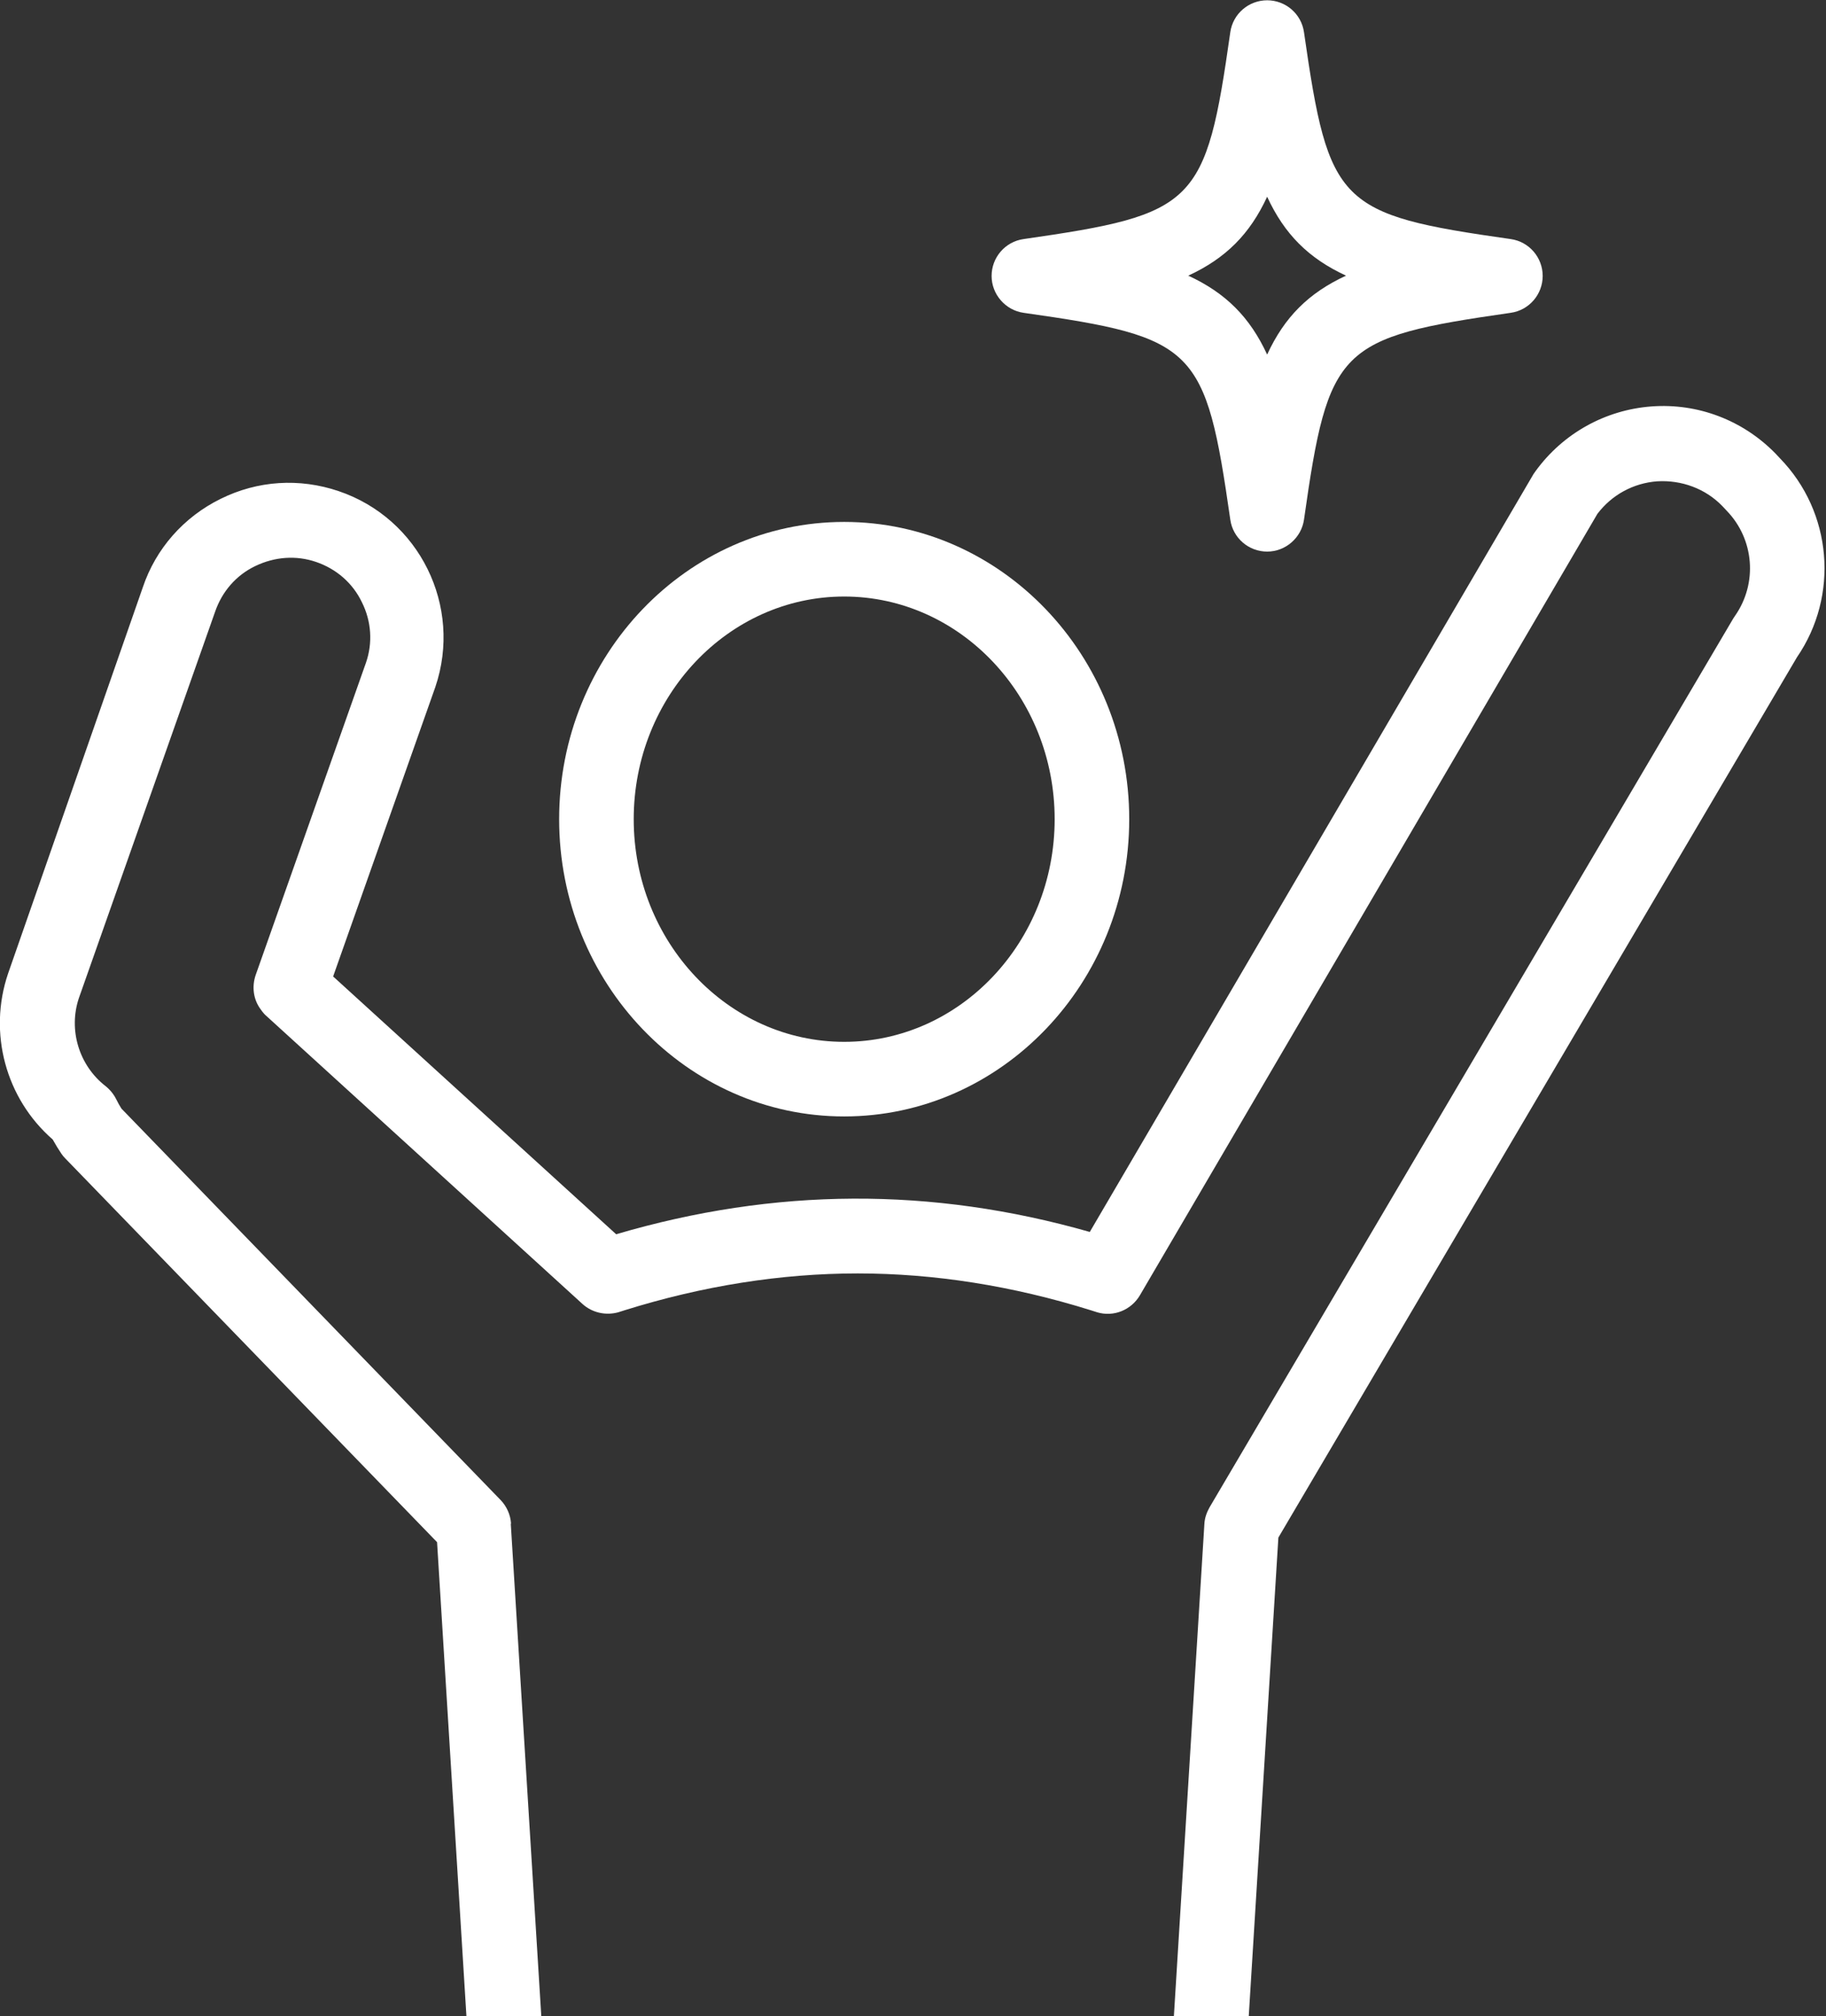 <?xml version="1.0" encoding="UTF-8"?>
<svg id="_レイヤー_2" xmlns="http://www.w3.org/2000/svg" viewBox="0 0 63.42 70">
	<rect x="0" y="0" width="63.42" height="70" fill="#333333" stroke="none"/>
	<defs>
		<style>
			.cls-1{fill:#FFFFFF;}
		</style>
	</defs>
	<g id="text">
		<path class="cls-1" d="m17.75,52.9c-.02-.31-.15-.6-.36-.82l-13.17-13.59c-.06-.09-.12-.2-.18-.32-.09-.18-.21-.33-.37-.46-.93-.72-1.3-1.96-.93-3.06l4.73-13.41c.24-.7.73-1.27,1.4-1.59s1.41-.38,2.11-.14c.7.24,1.27.73,1.59,1.4.33.66.38,1.41.14,2.1l-3.83,10.84c-.14.41-.08.86.18,1.2.01.02.04.05.05.07.04.05.09.11.14.15l10.98,10c.33.3.8.41,1.24.29l.22-.07c2.72-.85,5.44-1.28,8.1-1.28s5.38.43,8.1,1.28l.22.07c.57.17,1.18-.08,1.48-.59l15.89-27.13c.5-.66,1.25-1.07,2.08-1.13.84-.05,1.67.25,2.26.86l.15.16c.96.99,1.08,2.52.29,3.65-.02.03-.04.06-.06.09l-18.19,30.86c-.1.18-.17.37-.18.58l-1.06,17.1h2.6l1.03-16.63,18.01-30.56c1.47-2.14,1.23-5.04-.59-6.91l-.15-.16c-1.13-1.16-2.7-1.76-4.31-1.64-1.61.12-3.08.94-4.03,2.25-.02.03-.05.07-.07.1l-15.41,26.31c-5.5-1.57-10.94-1.54-16.45.08l-9.83-8.95,3.55-10.05c.95-2.8-.55-5.85-3.36-6.8-1.36-.46-2.81-.37-4.1.27-1.28.63-2.25,1.73-2.7,3.07L.28,33.8c-.7,2.06-.08,4.34,1.55,5.76.1.18.2.34.3.49.04.06.08.11.13.16l12.92,13.33,1.02,16.46h2.6l-1.06-17.1Z" />
		<path class="cls-1" d="m29.32,38.76c5.46,0,9.9-4.63,9.9-10.32s-4.44-10.32-9.9-10.32-9.9,4.63-9.9,10.32,4.44,10.32,9.9,10.32Zm0-18.05c4.03,0,7.31,3.47,7.31,7.73s-3.28,7.73-7.31,7.73-7.31-3.47-7.31-7.73,3.28-7.73,7.31-7.73Z" />
		<path class="cls-1" d="m35.55,10.86c5.99.85,6.32,1.19,7.18,7.18.09.64.64,1.11,1.28,1.11s1.19-.48,1.28-1.11c.85-5.99,1.19-6.32,7.18-7.18.64-.09,1.11-.64,1.11-1.28s-.47-1.19-1.11-1.28c-5.99-.85-6.32-1.19-7.18-7.18-.09-.64-.64-1.11-1.28-1.11s-1.19.47-1.28,1.11c-.85,5.99-1.19,6.32-7.18,7.18-.64.09-1.11.64-1.11,1.28s.48,1.19,1.11,1.28Zm8.46-4.03c.6,1.3,1.44,2.14,2.74,2.74-1.3.6-2.14,1.44-2.74,2.74-.6-1.3-1.44-2.14-2.74-2.74,1.3-.6,2.14-1.44,2.74-2.74Z" />
	</g>
</svg>
